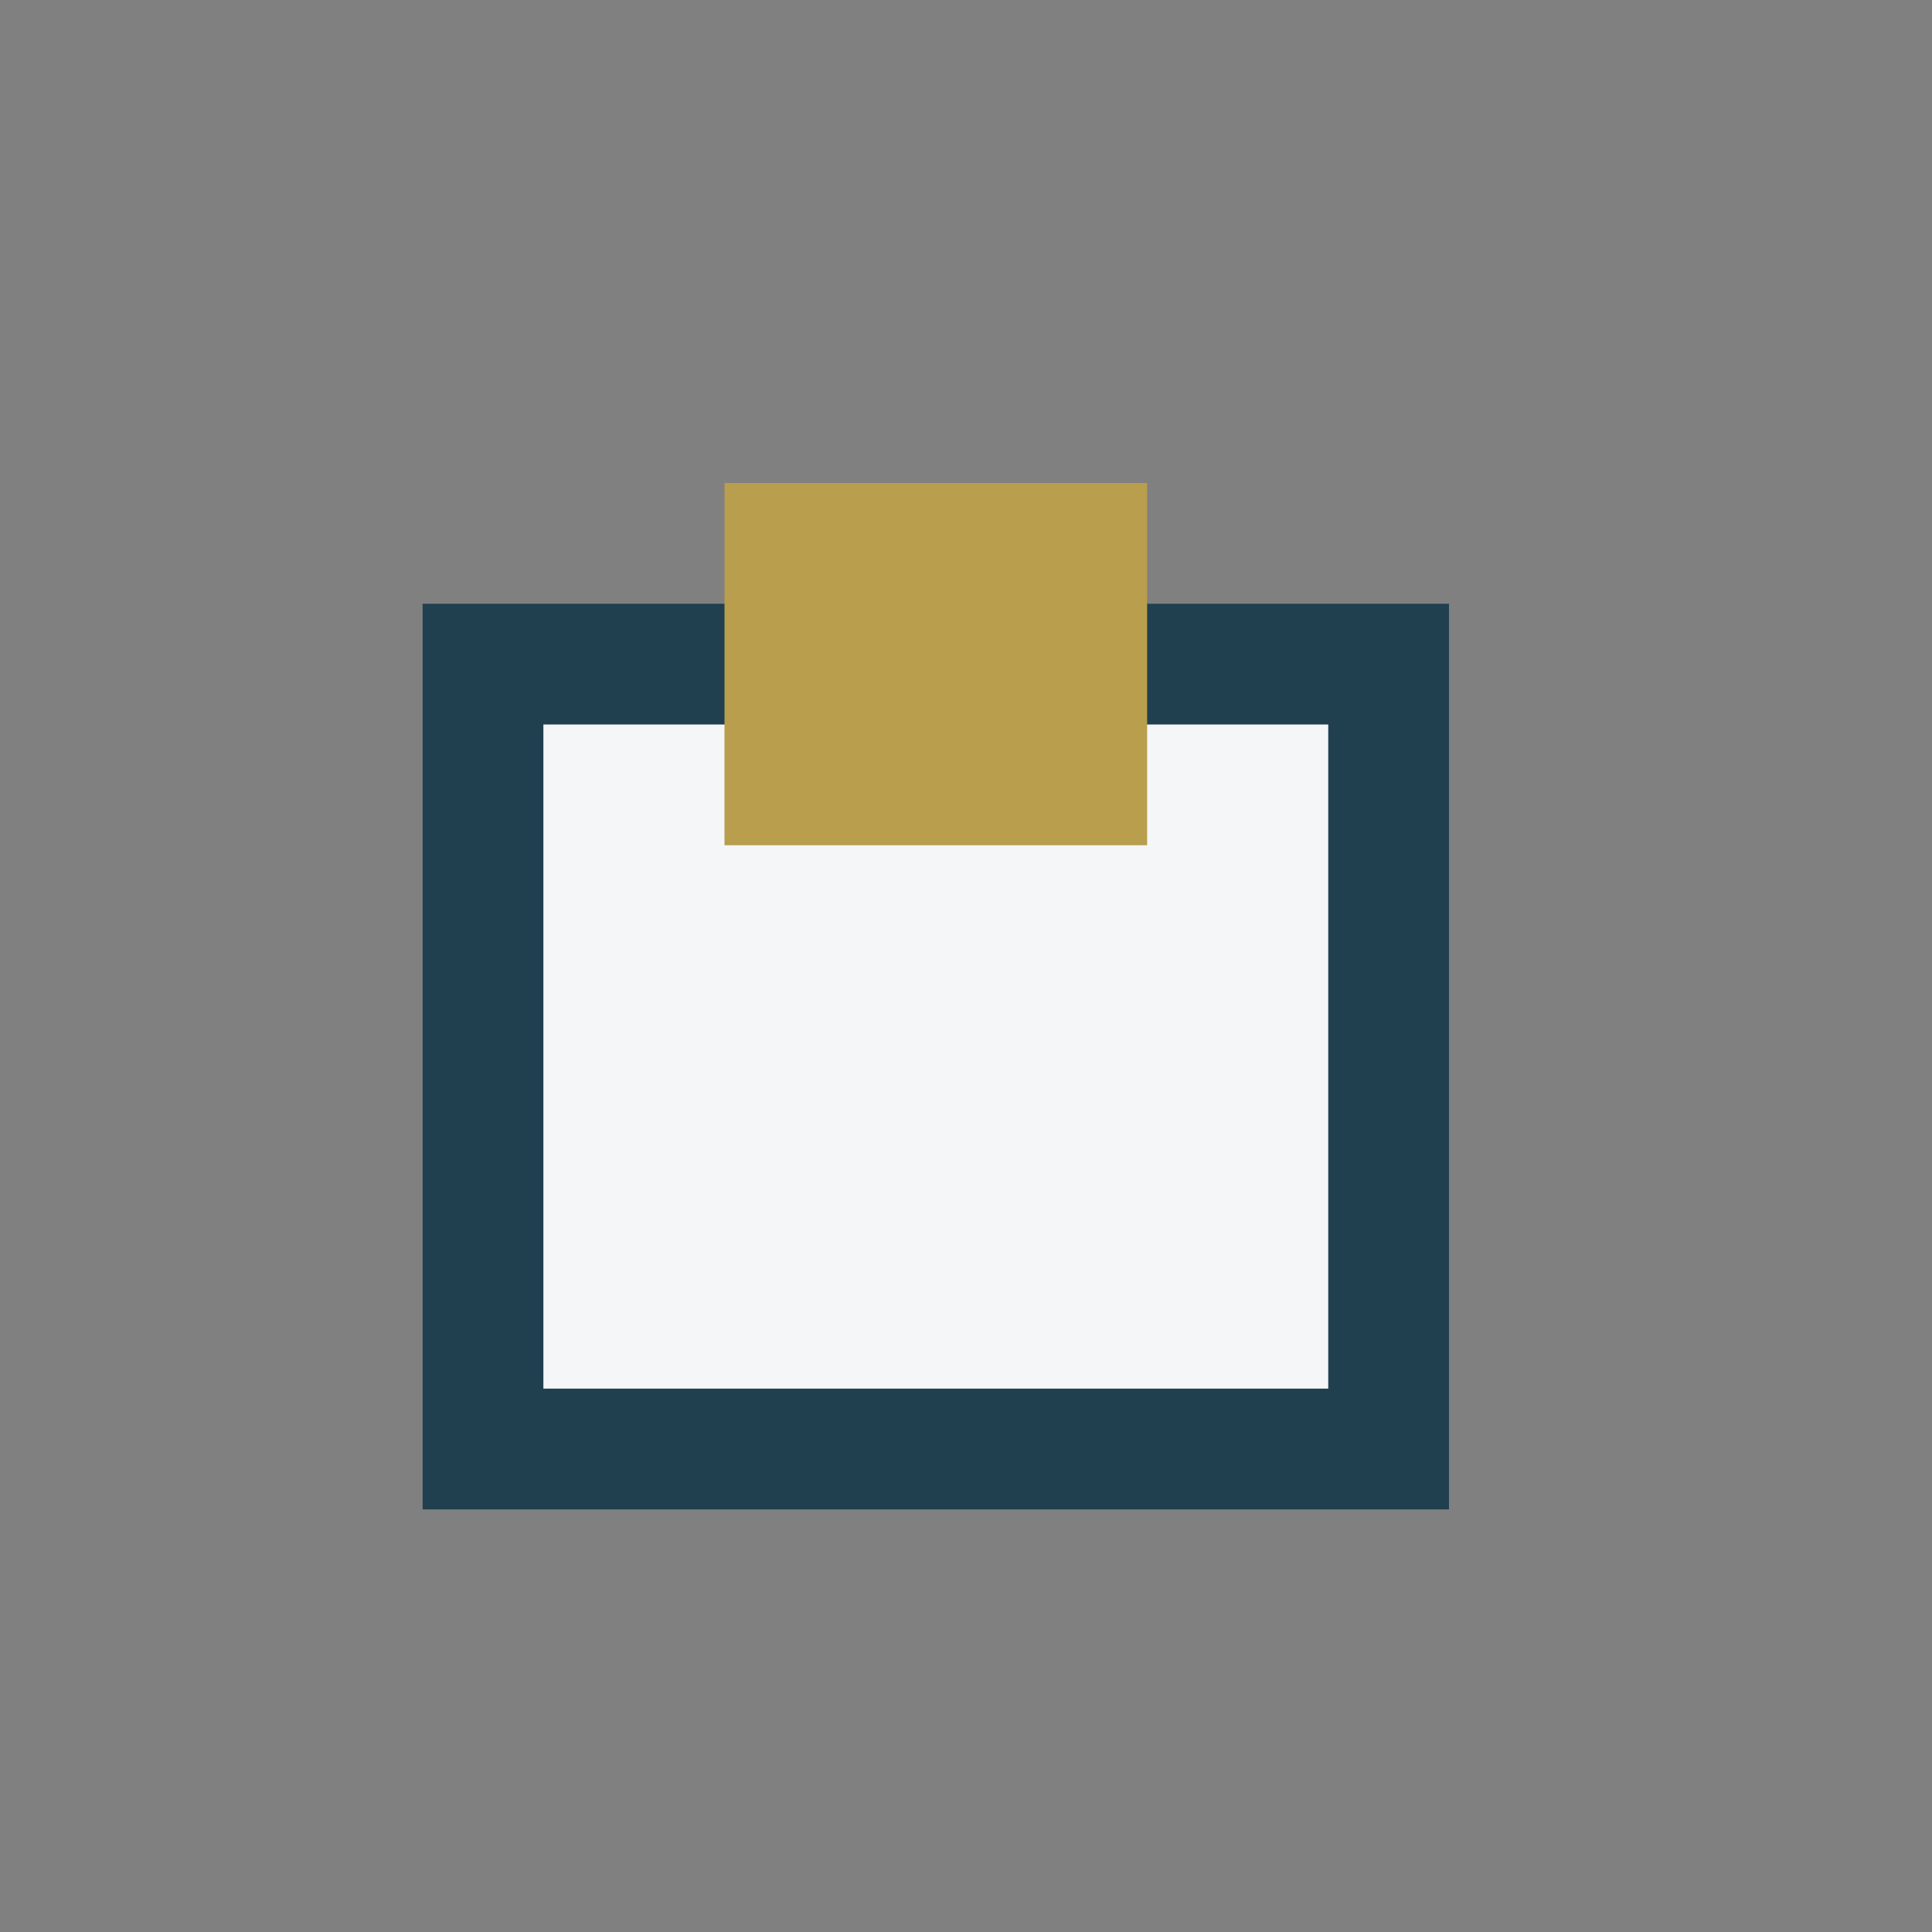 <?xml version="1.0" encoding="UTF-8"?>
<svg xmlns="http://www.w3.org/2000/svg" width="32" height="32" viewBox="0 0 32 32"><rect x="0" y="0" width="32" height="32" fill="#808080" stroke="none"/><rect x="8" y="11" width="15" height="13" fill="#F4F6F8" stroke="#204050" stroke-width="2"/><rect x="12" y="8" width="7" height="6" fill="#B89E4D"/></svg>